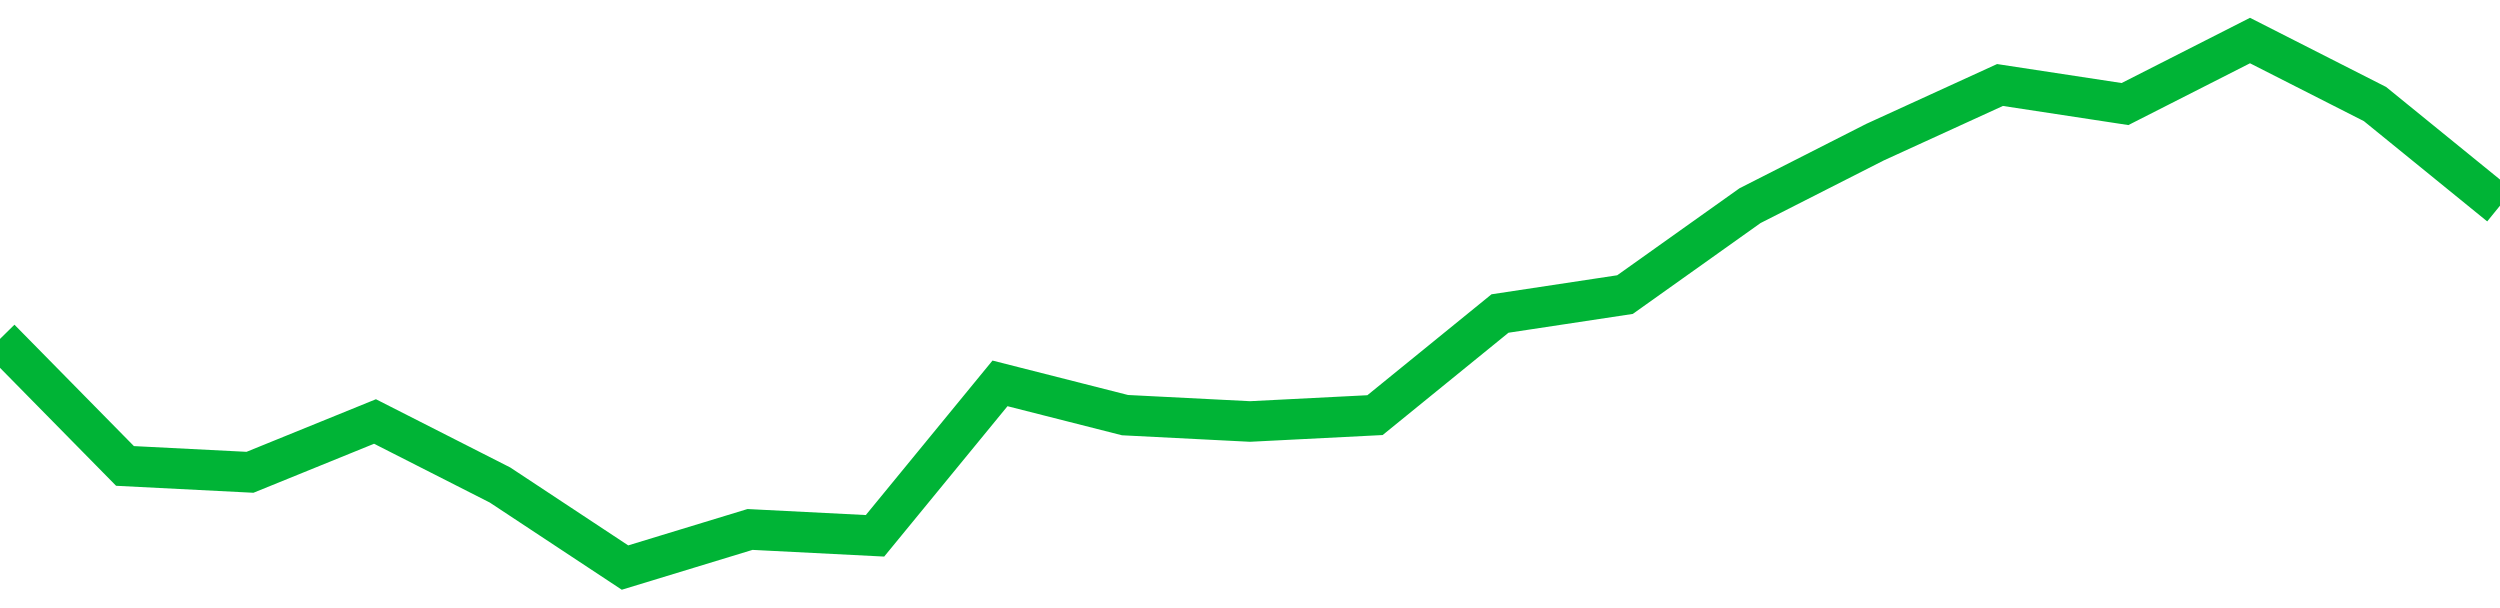 <!-- Generated with https://github.com/jxxe/sparkline/ --><svg viewBox="0 0 185 45" class="sparkline" xmlns="http://www.w3.org/2000/svg"><path class="sparkline--fill" d="M 0 25.08 L 0 25.08 L 9.25 34.48 L 18.5 34.95 L 27.75 31.19 L 37 35.89 L 46.25 42 L 55.5 39.18 L 64.75 39.65 L 74 28.37 L 83.25 30.72 L 92.5 31.19 L 101.75 30.72 L 111 23.2 L 120.25 21.8 L 129.5 15.22 L 138.75 10.52 L 148 6.29 L 157.25 7.7 L 166.5 3 L 175.75 7.7 L 185 15.22 V 45 L 0 45 Z" stroke="none" fill="none" ></path><path class="sparkline--line" d="M 0 25.08 L 0 25.08 L 9.25 34.48 L 18.5 34.95 L 27.75 31.19 L 37 35.89 L 46.25 42 L 55.5 39.18 L 64.75 39.65 L 74 28.37 L 83.25 30.72 L 92.5 31.19 L 101.75 30.72 L 111 23.2 L 120.25 21.8 L 129.5 15.22 L 138.75 10.52 L 148 6.29 L 157.25 7.7 L 166.5 3 L 175.75 7.7 L 185 15.22" fill="none" stroke-width="3" stroke="#00B436" ></path></svg>